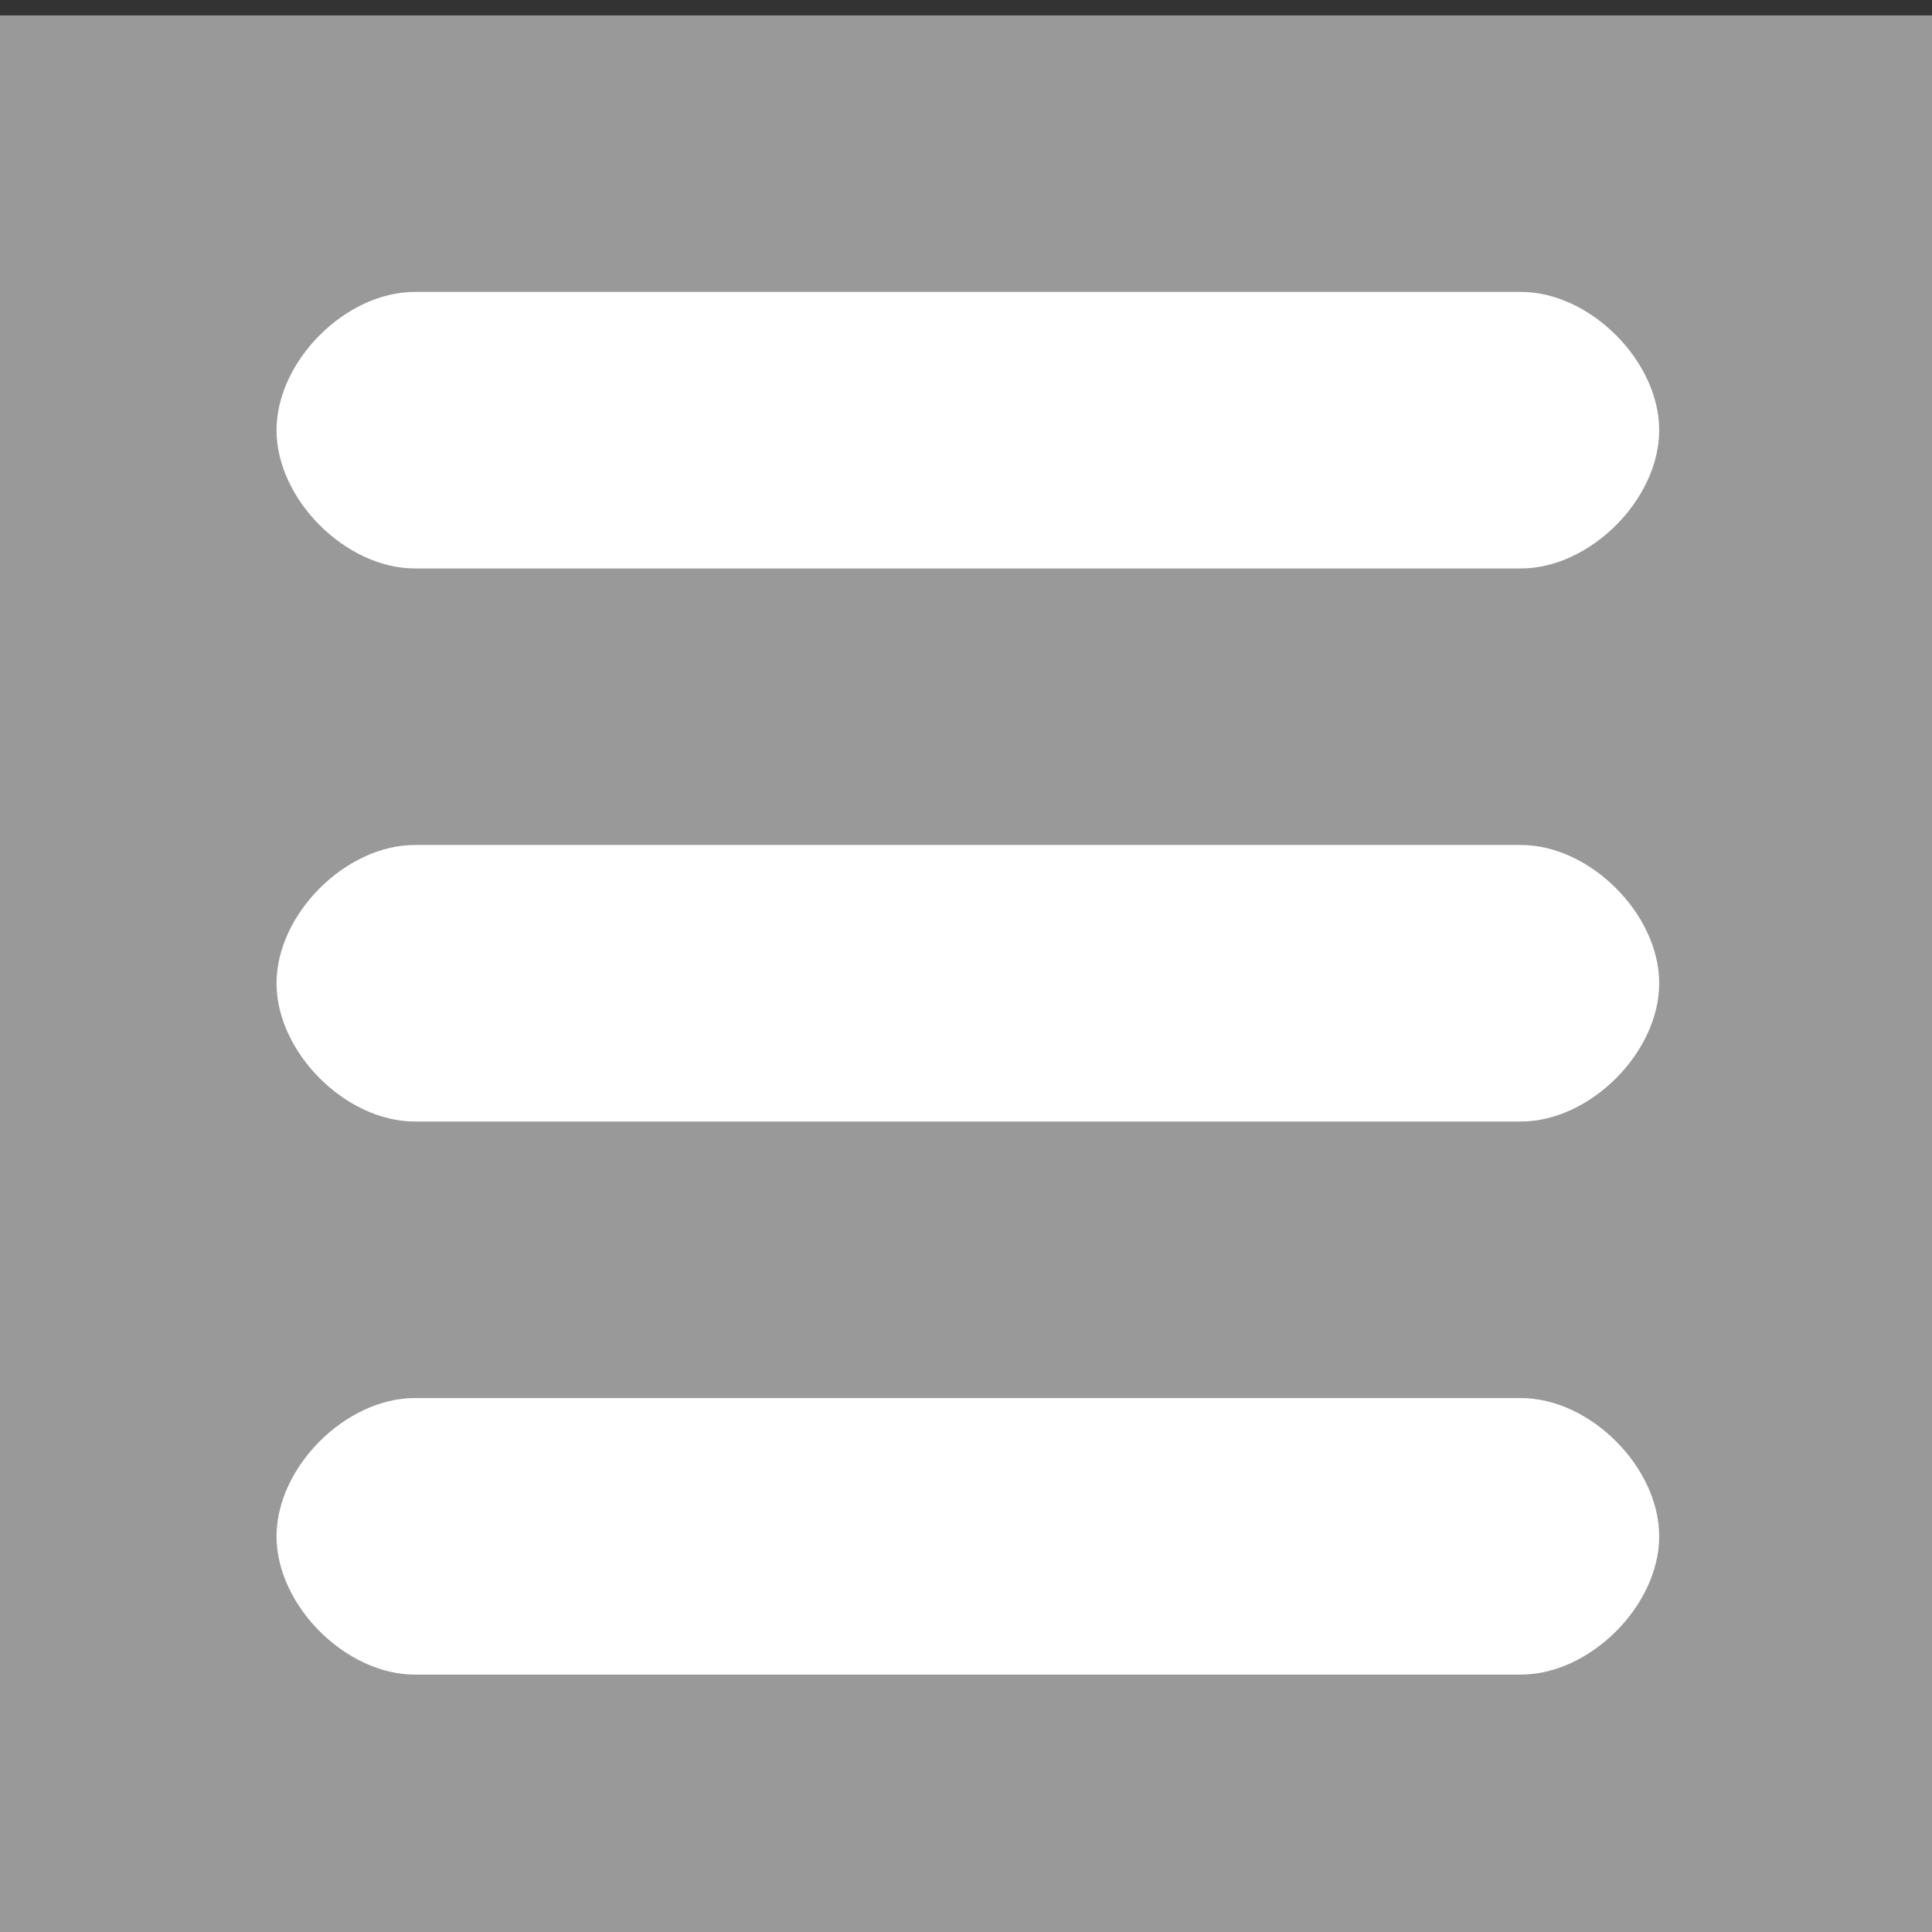 <svg xmlns:rdf="http://www.w3.org/1999/02/22-rdf-syntax-ns#" xmlns="http://www.w3.org/2000/svg" height="19.875mm" width="19.875mm" version="1.1" xmlns:cc="http://creativecommons.org/ns#" xmlns:dc="http://purl.org/dc/elements/1.1/" viewBox="0 0 70.424 70.424">
<rect x="0" y="0" width="70.424" height="70.424" fill="#333333" stroke="none"/>
<g transform="translate(-510.5 -257.15)">
<g transform="matrix(.252 0 0 .252 510.5 -27.654)">
<circle cy="1192.4" cx="60" r="20" fill="#fff"/>
<rect height="280" width="280" y="1132.4" x="0" fill="#999"/>
<g fill-rule="evenodd" fill="#fff">
<path d="m40 1192.4c0-10 10-20 20-20h160c10 0 20 10 20 20s-10 20-20 20h-160c-10 0-20-10-20-20z"/>
<path d="m40 1272.4c0-10 10-20 20-20h160c10 0 20 10 20 20s-10 20-20 20h-160c-10 0-20-10-20-20z"/>
<path d="m40 1352.4c0-10 10-20 20-20h160c10 0 20 10 20 20s-10 20-20 20h-160c-10 0-20-10-20-20z"/>
</g>
</g>
</g>
</svg>
